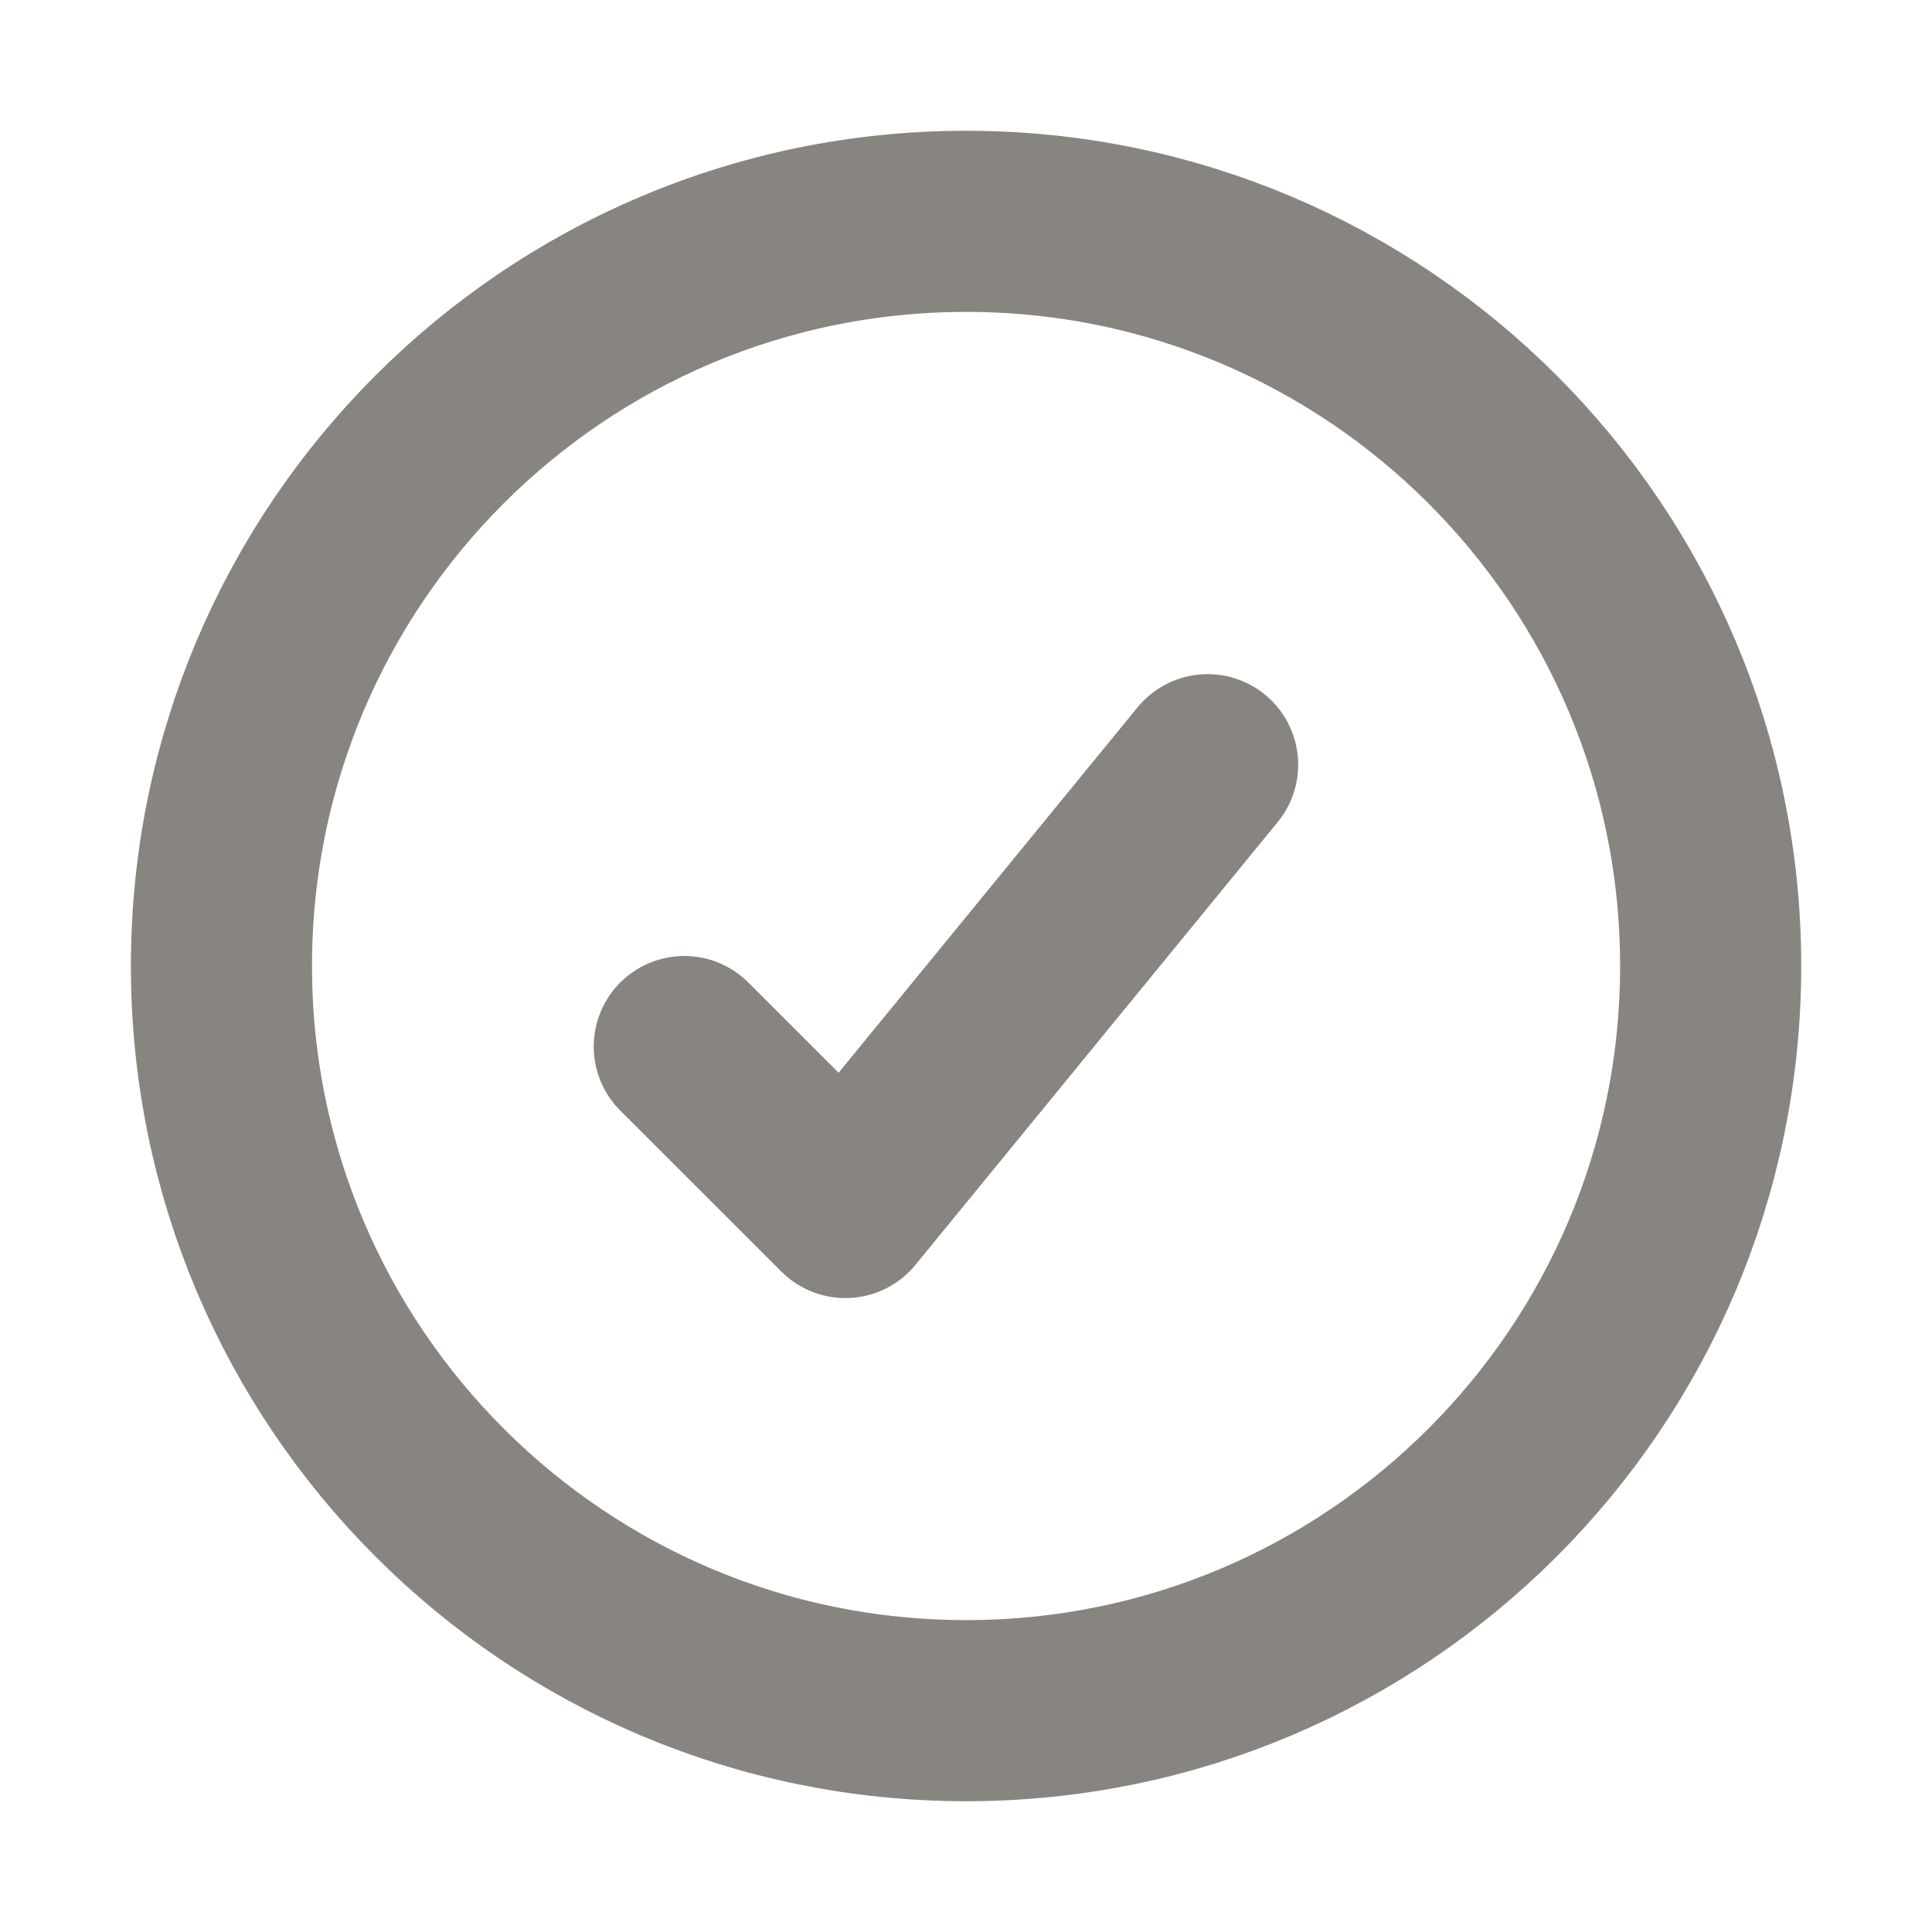 <svg width="16" height="16" viewBox="0 0 16 16" fill="none" xmlns="http://www.w3.org/2000/svg">
<path d="M10.001 6.333L7.001 10L5.667 8.667M14.167 8C14.167 11.406 11.406 14.167 8.001 14.167C4.595 14.167 1.834 11.406 1.834 8C1.834 4.594 4.595 1.833 8.001 1.833C11.406 1.833 14.167 4.594 14.167 8Z" stroke="#888581" stroke-width="1.5" stroke-linecap="round" stroke-linejoin="round"/>
</svg>
